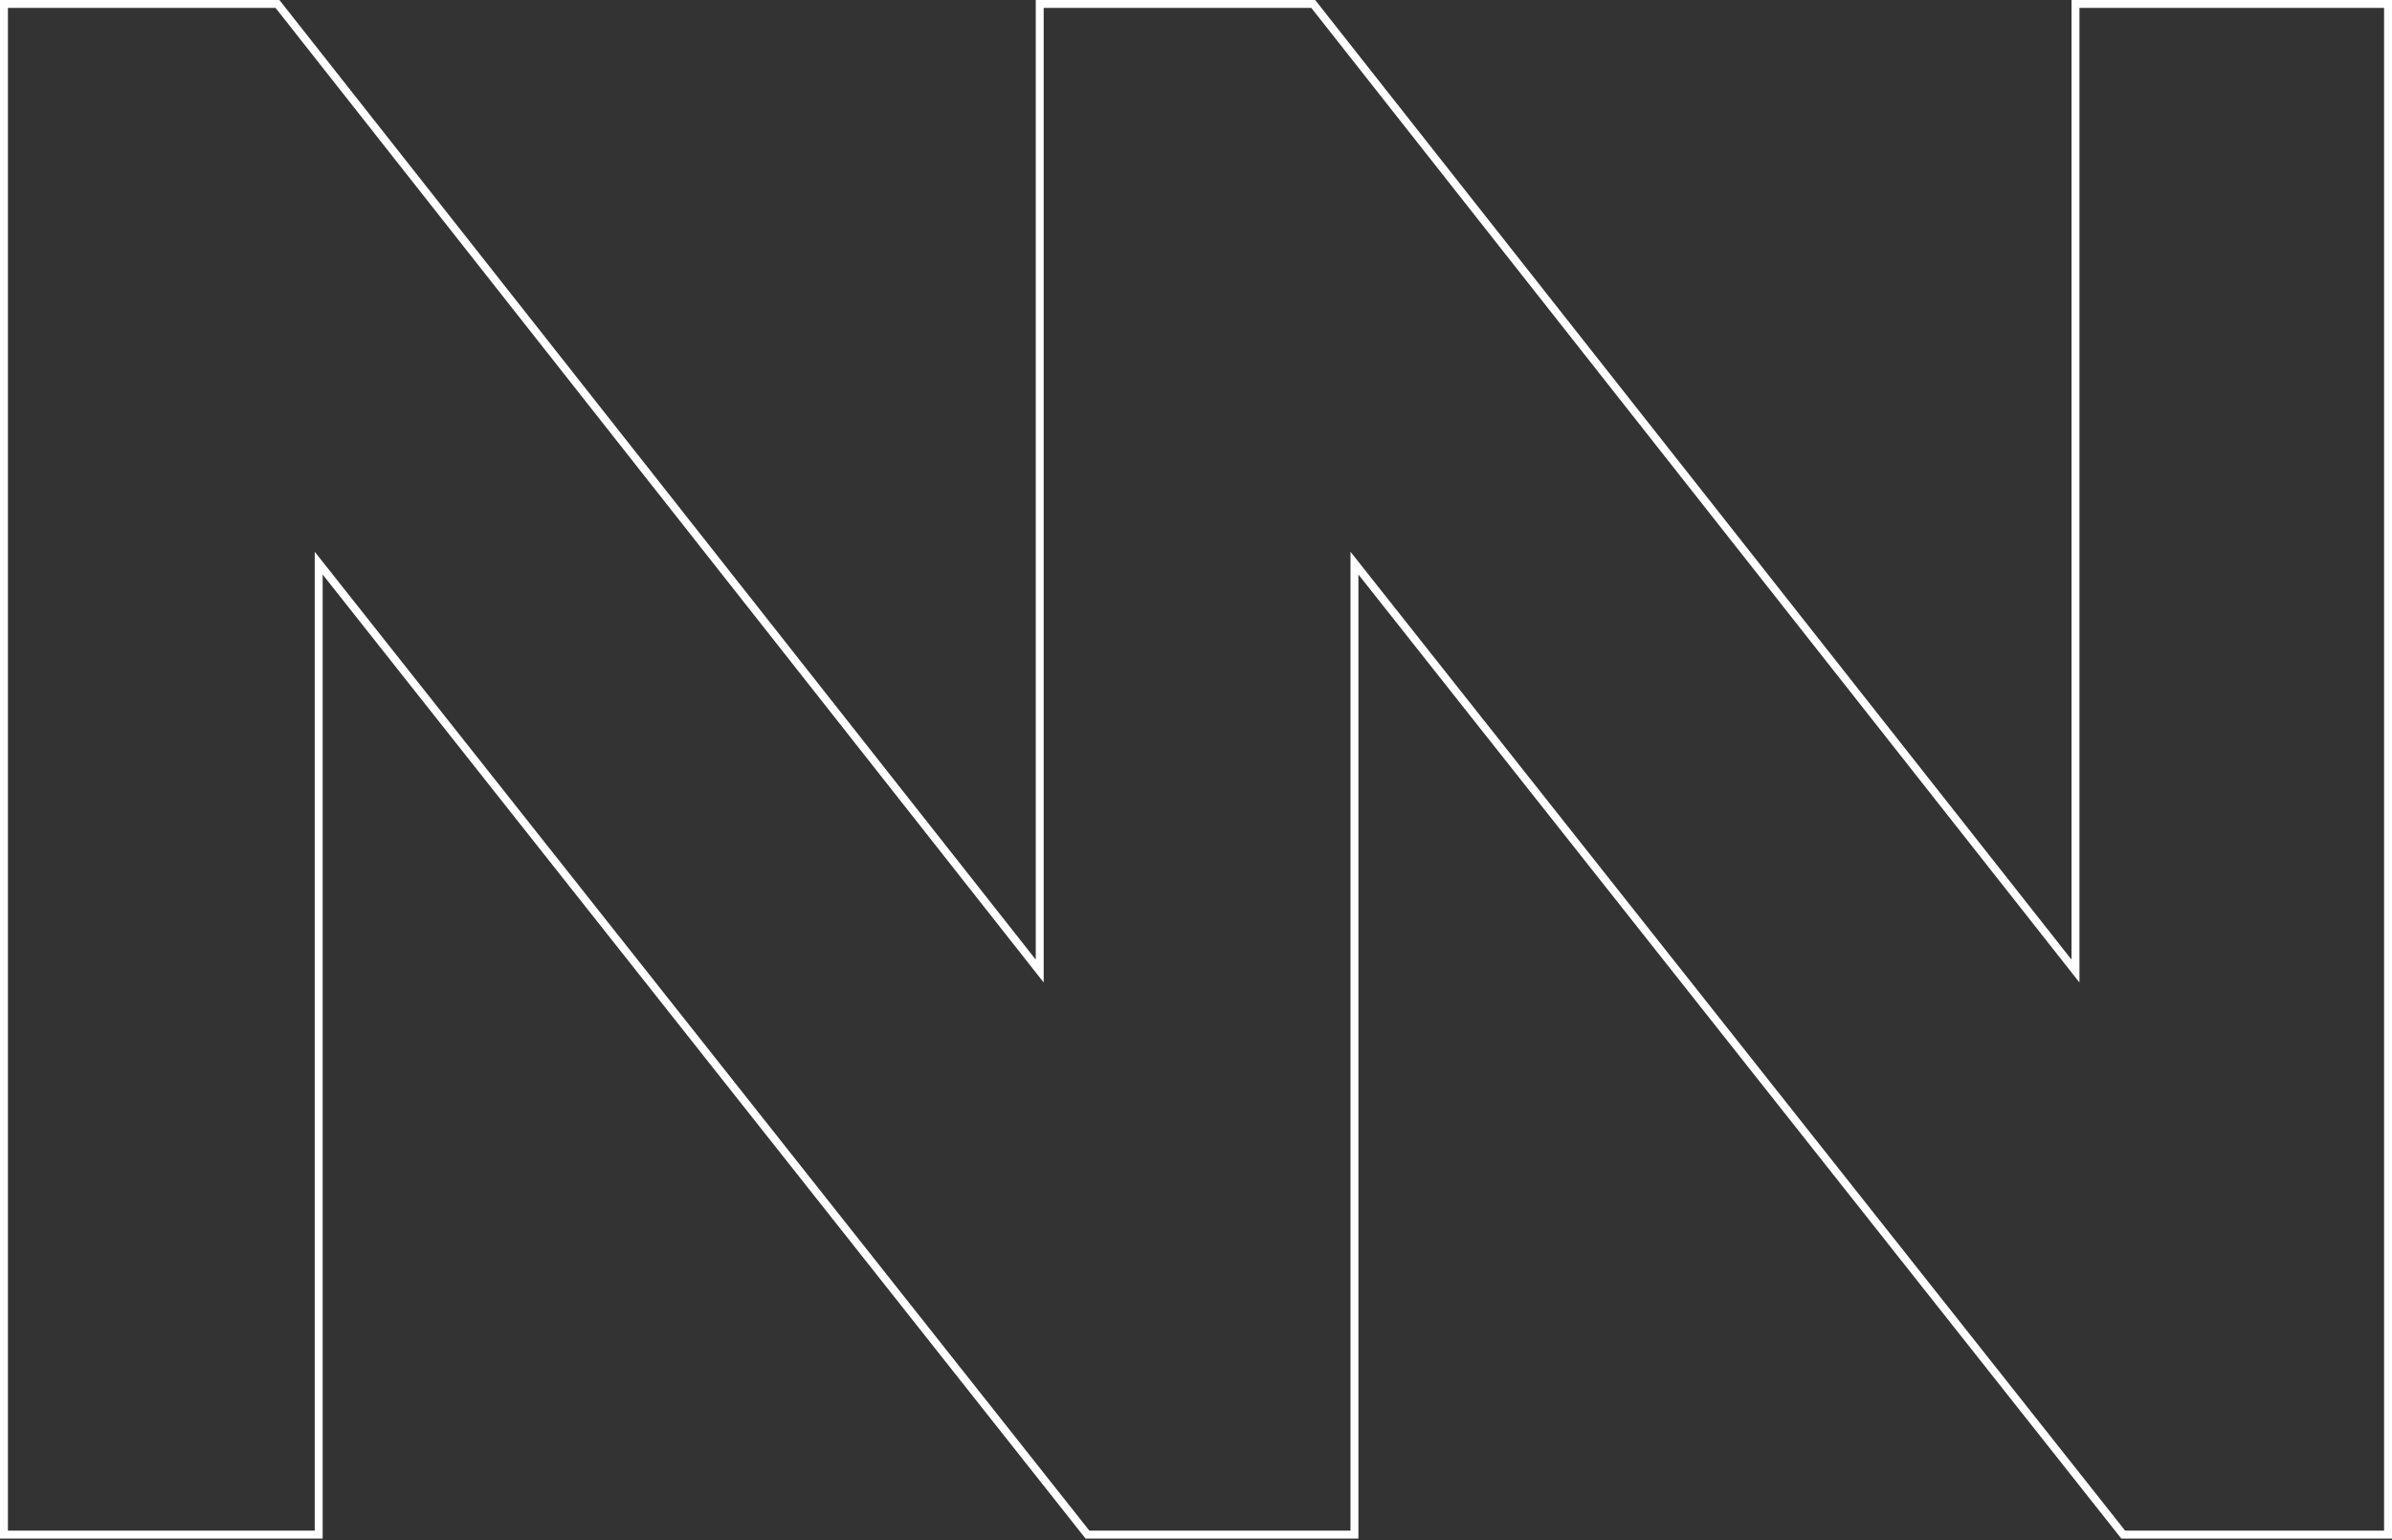 <?xml version="1.0" encoding="UTF-8"?> <svg xmlns="http://www.w3.org/2000/svg" width="604" height="389" viewBox="0 0 604 389" fill="none"><rect x="0" y="0" width="604" height="389" fill="#333333" stroke="none"/> <path fill-rule="evenodd" clip-rule="evenodd" d="M0 388.615V0H70.553L261.538 242.384V0H332.091L523.077 242.384V0H604V388.615H535.647L343.011 145.114V388.615H274.109L81.472 145.114V388.615H0ZM79.472 139.363L275.077 386.615H341.011V139.363L536.615 386.615H602V2H525.077V248.154L331.121 2H263.538V248.154L69.582 2H2V386.615H79.472V139.363Z" fill="white"></path> </svg> 